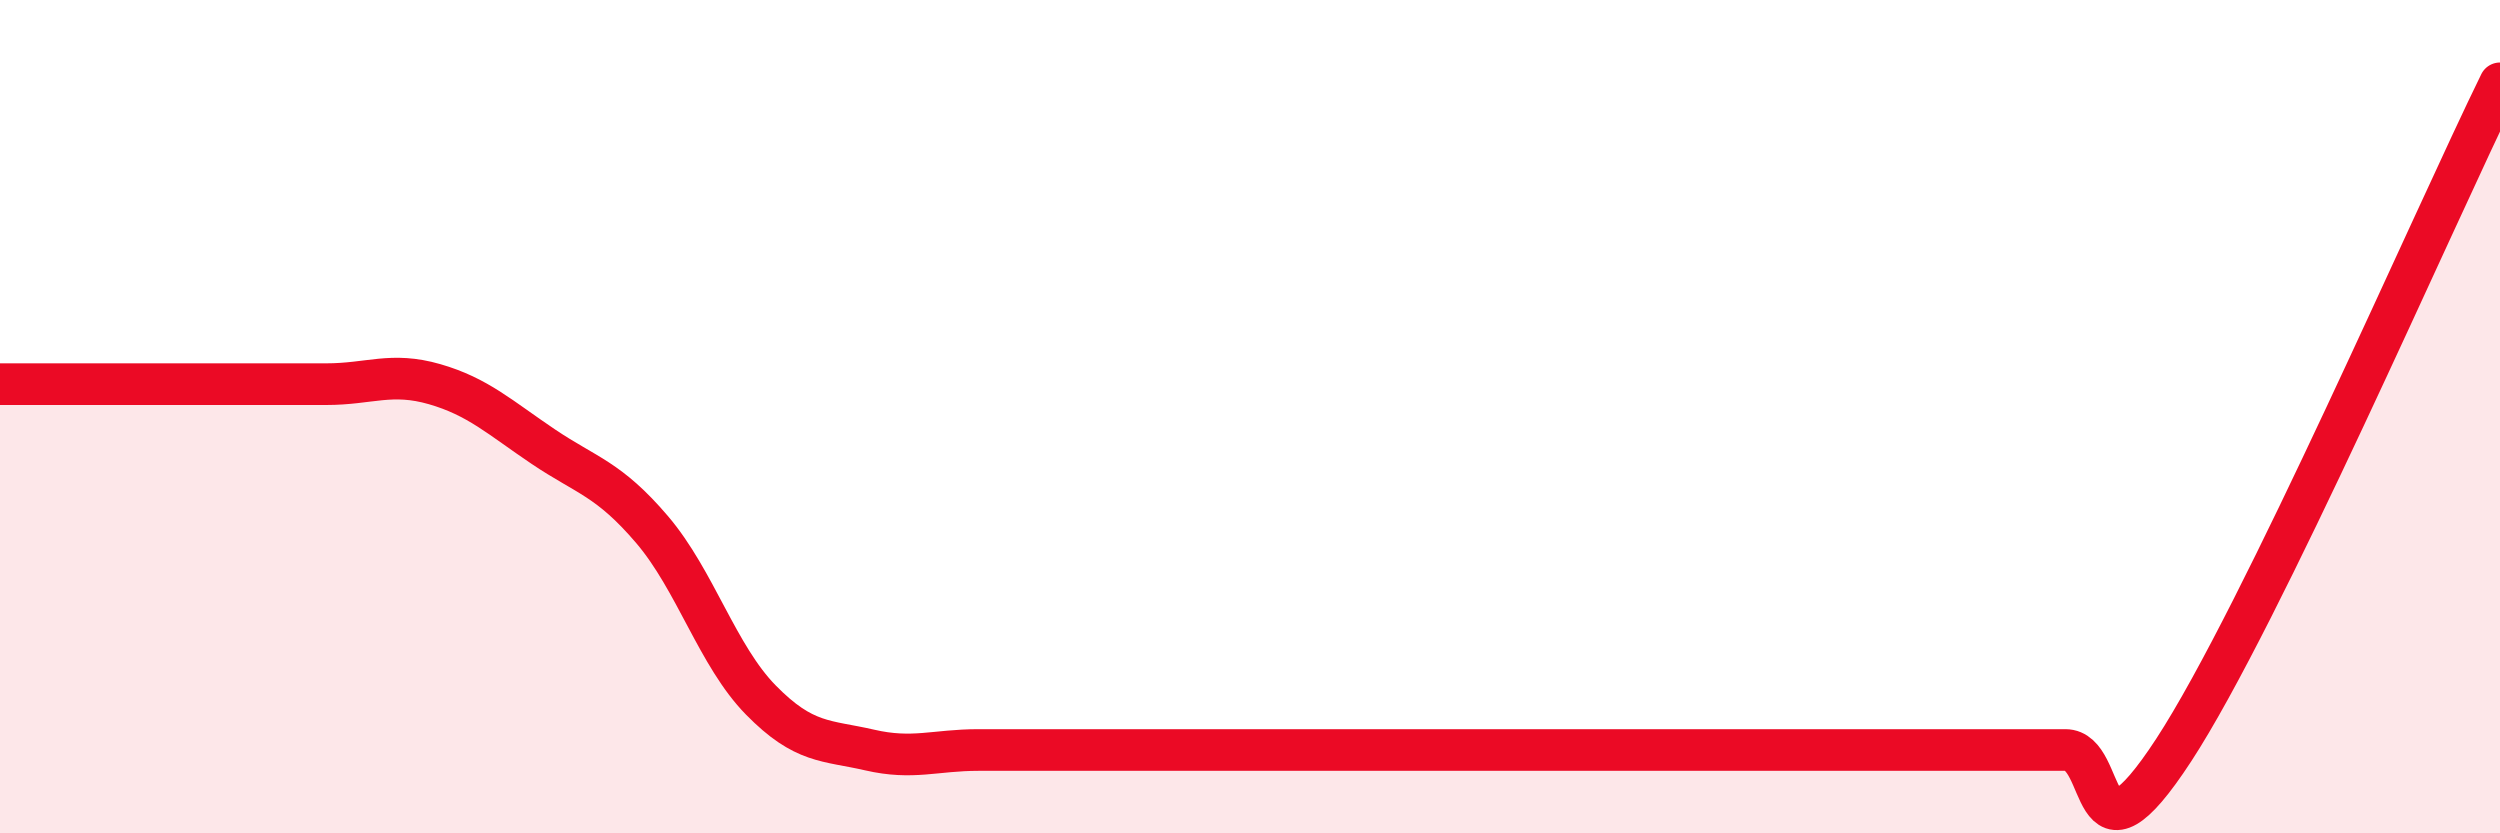 
    <svg width="60" height="20" viewBox="0 0 60 20" xmlns="http://www.w3.org/2000/svg">
      <path
        d="M 0,9.22 C 0.52,9.22 1.57,9.22 2.61,9.22 C 3.65,9.22 4.18,9.22 5.22,9.22 C 6.26,9.22 6.79,9.22 7.83,9.22 C 8.87,9.22 9.39,8.92 10.43,9.22 C 11.47,9.52 12,10.02 13.04,10.72 C 14.08,11.42 14.61,11.49 15.65,12.71 C 16.69,13.93 17.22,15.74 18.26,16.8 C 19.3,17.86 19.83,17.76 20.87,18 C 21.91,18.24 22.44,18 23.48,18 C 24.52,18 25.05,18 26.09,18 C 27.13,18 27.66,18 28.7,18 C 29.74,18 30.26,18 31.3,18 C 32.34,18 32.87,18 33.91,18 C 34.95,18 35.48,18 36.52,18 C 37.56,18 38.09,18 39.13,18 C 40.17,18 40.7,18 41.74,18 C 42.78,18 43.31,18 44.35,18 C 45.39,18 45.92,18 46.96,18 C 48,18 48.53,18 49.57,18 C 50.61,18 50.08,21.2 52.17,18 C 54.26,14.8 58.43,5.2 60,2L60 20L0 20Z"
        fill="#EB0A25"
        opacity="0.1"
        stroke-linecap="round"
        stroke-linejoin="round"
      />
      <path
        d="M 0,9.22 C 0.52,9.22 1.57,9.22 2.61,9.22 C 3.65,9.22 4.18,9.22 5.22,9.22 C 6.26,9.22 6.79,9.22 7.83,9.22 C 8.87,9.22 9.39,8.92 10.43,9.22 C 11.47,9.52 12,10.02 13.04,10.72 C 14.08,11.42 14.61,11.49 15.65,12.71 C 16.69,13.93 17.22,15.74 18.26,16.8 C 19.3,17.86 19.83,17.76 20.87,18 C 21.91,18.24 22.44,18 23.48,18 C 24.52,18 25.05,18 26.09,18 C 27.13,18 27.66,18 28.7,18 C 29.74,18 30.26,18 31.3,18 C 32.34,18 32.87,18 33.91,18 C 34.95,18 35.48,18 36.52,18 C 37.56,18 38.09,18 39.13,18 C 40.17,18 40.7,18 41.74,18 C 42.78,18 43.31,18 44.35,18 C 45.39,18 45.92,18 46.96,18 C 48,18 48.53,18 49.57,18 C 50.61,18 50.08,21.2 52.17,18 C 54.26,14.8 58.43,5.2 60,2"
        stroke="#EB0A25"
        stroke-width="1"
        fill="none"
        stroke-linecap="round"
        stroke-linejoin="round"
      />
    </svg>
  